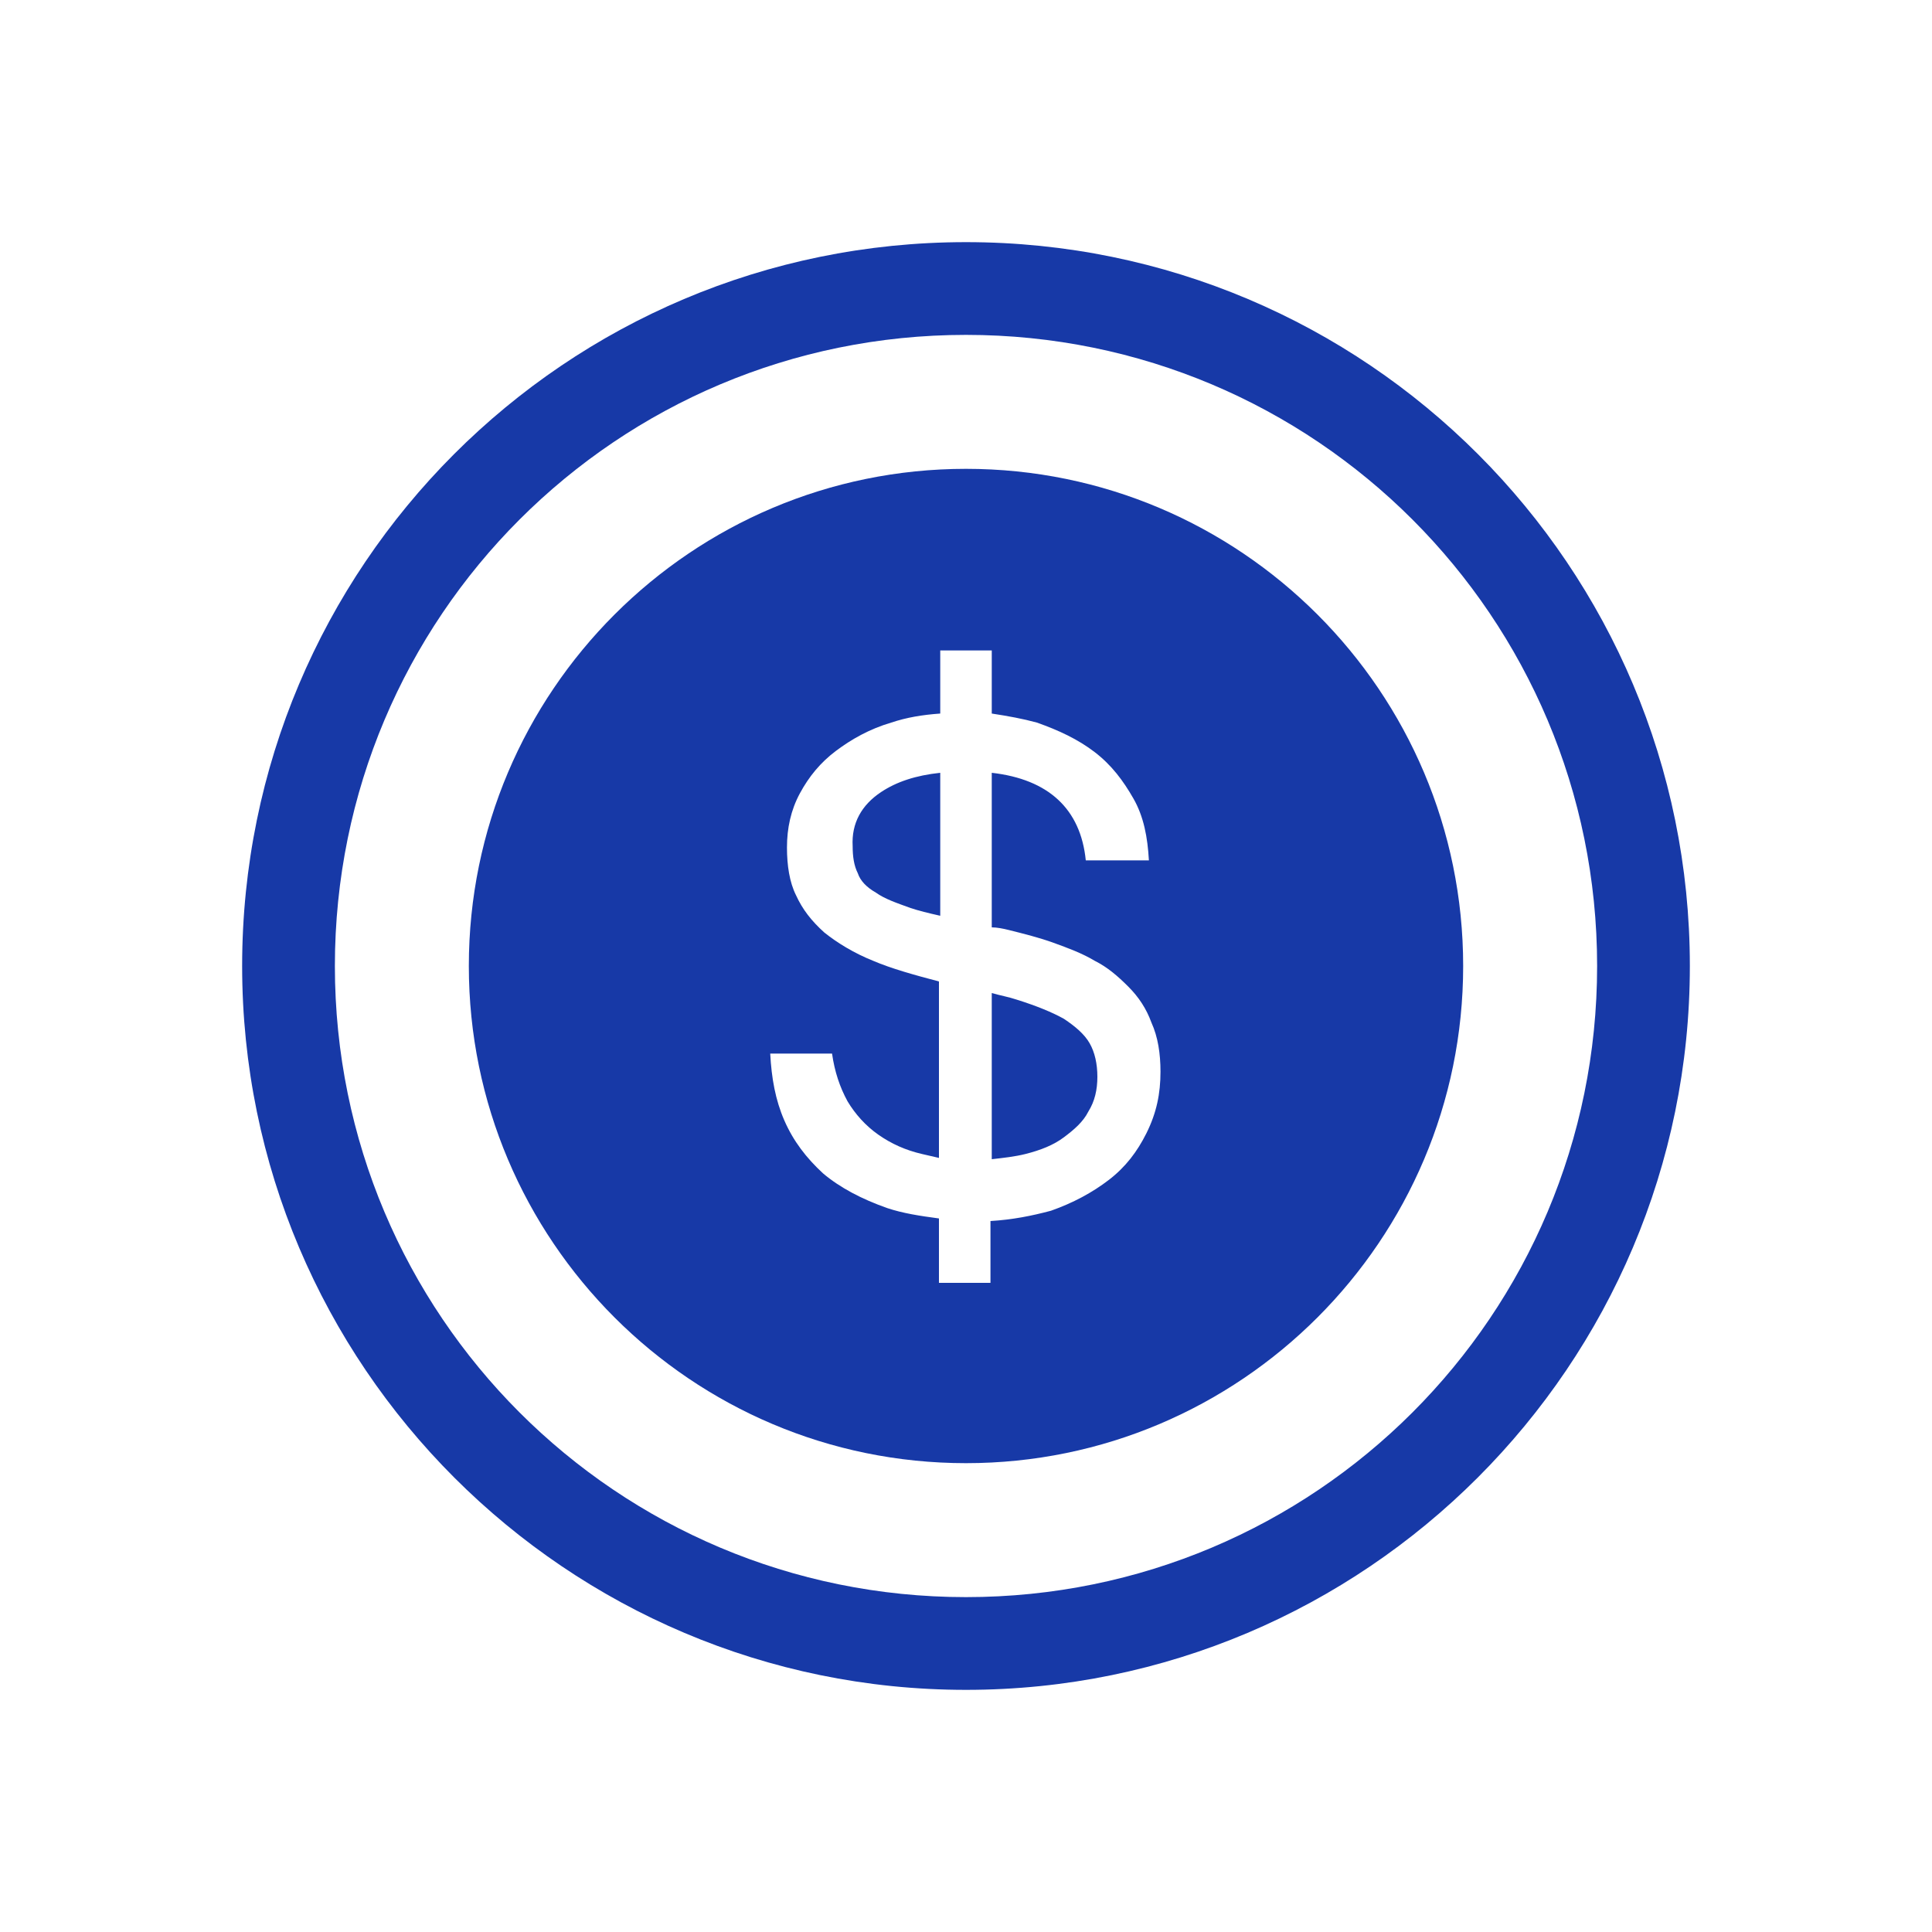 <?xml version="1.0" encoding="utf-8"?>
<!-- Generator: Adobe Illustrator 26.5.0, SVG Export Plug-In . SVG Version: 6.00 Build 0)  -->
<svg version="1.1" baseProfile="basic" id="Layer_1"
	 xmlns="http://www.w3.org/2000/svg" xmlns:xlink="http://www.w3.org/1999/xlink" x="0px" y="0px" viewBox="0 0 150 150"
	 xml:space="preserve">
<style type="text/css">
	.st0{fill:#173AA8;}
	.st1{fill:url(#SVGID_1_);}
	.st2{fill:url(#SVGID_00000147221217652075309150000012272907944774708608_);}
	.st3{fill:#00003D;}
	.st4{fill:none;stroke:#FFFFFF;stroke-width:0.5;stroke-miterlimit:10;}
	.st5{fill:#FFFFFF;}
	.st6{opacity:0.2;fill:#FFFFFF;}
	.st7{fill:#ED1F24;}
	.st8{opacity:0.2;fill:#ED1F24;}
	.st9{opacity:0.4;fill:#ED1F24;}
	.st10{opacity:0.6;fill:#ED1F24;}
	.st11{opacity:0.8;fill:#ED1F24;}
	.st12{fill:#25B34B;}
	.st13{opacity:0.2;fill:#25B34B;}
	.st14{opacity:0.4;fill:#25B34B;}
	.st15{opacity:0.6;fill:#25B34B;}
	.st16{opacity:0.8;fill:#25B34B;}
	.st17{fill:#2AA2EE;}
	.st18{fill:#191E2D;}
	.st19{fill:url(#SVGID_00000085959097679086701700000017849767632969404854_);}
	.st20{fill:url(#SVGID_00000106850995959872942900000005891972541108703123_);}
	.st21{fill:url(#SVGID_00000145021985896084328790000014660154380953604522_);}
	.st22{fill:url(#SVGID_00000075132909250658547300000004389623758098304924_);}
	.st23{fill:url(#SVGID_00000075870774547156411240000002356240351379321005_);}
	.st24{fill:url(#SVGID_00000097483517641195416160000014446496144512384699_);}
	.st25{fill:url(#SVGID_00000087397191044626940110000003410702340228635779_);}
	.st26{fill:#231F20;}
	.st27{fill:url(#SVGID_00000127750646278931088660000000872725105106516649_);}
	.st28{fill:none;}
	.st29{opacity:0.3;fill:url(#SVGID_00000170263839859837968740000010328214493066349228_);}
	.st30{fill:#4A4C4E;}
	.st31{fill:#808184;}
	.st32{fill:#414042;}
	.st33{fill:#262262;}
	.st34{fill:#B8B8B8;}
	.st35{fill:url(#SVGID_00000149377341714506528550000007298574203867514539_);}
	.st36{fill:#55575D;}
	.st37{fill:url(#SVGID_00000130616389961153662110000010296402140775318963_);}
	.st38{opacity:0.7;}
	.st39{opacity:0.3;fill:url(#SVGID_00000160189422427347920570000005222696443486314130_);}
	.st40{fill:url(#SVGID_00000079467569642164349150000000885610564255061169_);}
	.st41{fill:url(#SVGID_00000116916947846707490080000016700447426538011017_);}
	.st42{fill:url(#SVGID_00000033367201635348016260000015529879326612971906_);}
	.st43{fill:url(#SVGID_00000062914900003497072860000000032493833962981248_);}
	.st44{fill:url(#SVGID_00000020383352330539140510000014497425043270485922_);}
	.st45{fill:#12100B;}
	.st46{fill:#474341;}
	.st47{fill:url(#SVGID_00000128464221950355627850000010313754876729721728_);}
	.st48{opacity:0.3;}
	.st49{fill:url(#SVGID_00000006671070072828442030000000148321460577884858_);}
	.st50{opacity:0.8;fill:url(#SVGID_00000173849291956220553260000000675844891093910144_);}
	.st51{fill:#5E5E5E;}
	.st52{opacity:0.7;fill:url(#SVGID_00000015325173274950420810000008251251751724887722_);}
	.st53{opacity:0.7;fill:url(#SVGID_00000136388357401458356700000012498854986795126197_);}
	.st54{fill:#0D0D0D;}
	.st55{fill:url(#SVGID_00000121247579692316418610000006706707642401946289_);}
	.st56{opacity:0.4;fill:#363739;}
	.st57{fill:url(#SVGID_00000000901012103416309080000013666360885425115802_);}
	.st58{fill:url(#SVGID_00000096040638817257302790000012980200461720115358_);}
	.st59{fill:#707070;}
	.st60{opacity:0.3;fill:url(#SVGID_00000062912500016039326100000018386158167638317244_);}
	.st61{opacity:5.000000e-02;}
	.st62{fill:#FFCA11;}
	.st63{opacity:0.1;}
	.st64{fill:url(#SVGID_00000181799875022382465280000003698075029329541041_);}
	.st65{fill:#D8AB28;}
	.st66{fill:none;stroke:#FFFFFF;stroke-width:0.956;stroke-miterlimit:10;}
	.st67{fill:#FFFFFF;stroke:#E6E6E5;stroke-width:1.5;stroke-miterlimit:10;}
	.st68{fill:url(#SVGID_00000156573503643628749120000003629976356977431455_);}
	.st69{fill:url(#SVGID_00000002353279558935843950000003206802590432427445_);}
	.st70{fill:url(#SVGID_00000136389104460585442940000006880151556285216406_);}
	.st71{fill:url(#SVGID_00000139288066080030779170000000981752060314272672_);}
	.st72{fill:url(#SVGID_00000080918461127695554330000009237419482598375044_);}
	.st73{fill:url(#SVGID_00000124132902783838651720000004362342605609776525_);}
	.st74{fill:url(#SVGID_00000133528217735048943170000008274492056778346935_);}
	.st75{fill:url(#SVGID_00000003097763690037952900000005459110853028261532_);}
	.st76{fill:url(#SVGID_00000112624548339742099320000005082351392373348787_);}
	.st77{fill:url(#SVGID_00000089564854251985117380000015427686120943778724_);}
	.st78{opacity:0.3;fill:url(#SVGID_00000149357035404977489740000013642035838915153554_);}
	.st79{fill:url(#SVGID_00000003813428772498714880000004188406084810224266_);}
	.st80{fill:url(#SVGID_00000014609225360019133050000013528349497389059507_);}
	.st81{opacity:0.3;fill:url(#SVGID_00000172399414238957080880000000890494627380488617_);}
	.st82{fill:url(#SVGID_00000143581447461005626520000007381340518216702370_);}
	.st83{fill:url(#SVGID_00000036212404964583034260000000504144144565655178_);}
	.st84{fill:url(#SVGID_00000155112102386523465300000011098964147741632410_);}
	.st85{fill:url(#SVGID_00000041296525514677692370000005166673237145597067_);}
	.st86{fill:url(#SVGID_00000085939160606697944680000012126245716596516788_);}
	.st87{fill:url(#SVGID_00000164483241896472025520000014925587041266294415_);}
	.st88{fill:url(#SVGID_00000169543725812207911220000000766209010342304681_);}
	.st89{opacity:0.8;fill:url(#SVGID_00000022558582946552730950000005219002369930880954_);}
	.st90{opacity:0.7;fill:url(#SVGID_00000120550802754084191890000010511570765394178945_);}
	.st91{opacity:0.7;fill:url(#SVGID_00000007402489545349785850000000080031628535152035_);}
	.st92{fill:url(#SVGID_00000129181420169527843170000001214266651254857886_);}
	.st93{fill:url(#SVGID_00000020362639773951921930000001555490119941171104_);}
	.st94{fill:url(#SVGID_00000104676478556530048430000003909137111154459023_);}
	.st95{opacity:0.3;fill:url(#SVGID_00000125578749537072549170000014846517126566454922_);}
	.st96{fill:url(#SVGID_00000027584844134184469140000009636519810959788985_);}
	.st97{fill:url(#SVGID_00000092438436754186973400000017382265297946895750_);}
	.st98{fill:url(#SVGID_00000103249688045803741680000013380205703895967616_);}
	.st99{fill:url(#SVGID_00000093898596160096410630000007788725656100222112_);}
	.st100{fill:url(#SVGID_00000054969101695613556920000013288002692728007299_);}
	.st101{fill:url(#SVGID_00000088812892360935968370000013947091590818001847_);}
	.st102{opacity:0.3;fill:url(#SVGID_00000131343126020049194350000018173520066537730482_);}
	.st103{fill:url(#SVGID_00000014635977164228690870000017456930580939131826_);}
	.st104{fill:url(#SVGID_00000138573138443508787480000006632747124809643906_);}
	.st105{opacity:0.3;fill:url(#SVGID_00000026126804932544810100000013366953589626825919_);}
	.st106{fill:url(#SVGID_00000183969076257886022200000014350226853761746839_);}
	.st107{fill:url(#SVGID_00000064324113138014745800000016545266311543347632_);}
	.st108{fill:url(#SVGID_00000109707966090486167540000003209451022331122623_);}
	.st109{fill:url(#SVGID_00000103231163043171167770000010078039232768353156_);}
	.st110{fill:url(#SVGID_00000132060661667473598640000013054882563716206493_);}
	.st111{fill:url(#SVGID_00000090266677164917107470000018078663961615975305_);}
	.st112{fill:url(#SVGID_00000054956593241085827440000005802080204486714554_);}
	.st113{opacity:0.8;fill:url(#SVGID_00000055692003235378301020000004687744986570145461_);}
	.st114{opacity:0.7;fill:url(#SVGID_00000054982438306120450000000002193335632620014237_);}
	.st115{opacity:0.7;fill:url(#SVGID_00000131333760688182927260000004745577769944443020_);}
	.st116{fill:url(#SVGID_00000178203724780774282370000003639135108093717155_);}
	.st117{fill:url(#SVGID_00000101820771051878420430000011660973520982122112_);}
	.st118{fill:url(#SVGID_00000059304082286261055380000001133039485549422506_);}
	.st119{opacity:0.3;fill:url(#SVGID_00000049941459131806979630000018307570687772866995_);}
	.st120{fill:url(#SVGID_00000067922471968275698650000017655122469935424689_);}
	.st121{fill:#4D4E4E;}
	.st122{opacity:0.5;fill:#00003D;}
	.st123{fill:#EC1E24;}
	.st124{fill:url(#SVGID_00000111163863735839261600000013904487225643538082_);}
	.st125{fill:#1739A7;}
	.st126{fill:url(#SVGID_00000039095875289738244310000002605130359232024219_);}
</style>
<g>
	<path class="st125" d="M68.4,61.5c1.2-0.8,2.7-1.3,4.6-1.5v11.1c-0.9-0.2-1.7-0.4-2.3-0.6c-1.1-0.4-2-0.7-2.7-1.2
		c-0.7-0.4-1.2-0.9-1.4-1.5c-0.3-0.6-0.4-1.3-0.4-2.1C66.1,63.9,66.9,62.5,68.4,61.5z M113.6,75c0,21.3-17.3,38.6-38.6,38.6
		c-21.3,0-38.6-17.3-38.6-38.6S53.7,36.4,75,36.4C96.3,36.4,113.6,53.7,113.6,75z M90.1,83.2c0-1.4-0.2-2.7-0.7-3.8
		c-0.4-1.1-1-2-1.8-2.8c-0.8-0.8-1.6-1.5-2.6-2c-1-0.6-2.1-1-3.2-1.4c-1.1-0.4-2.3-0.7-3.5-1C77.9,72.1,77.4,72,77,72V60
		c4.4,0.5,6.9,2.8,7.3,6.8h4.9C89.1,65,88.8,63.4,88,62s-1.7-2.6-3-3.6c-1.3-1-2.8-1.7-4.5-2.3c-1.1-0.3-2.2-0.5-3.5-0.7v-4.9h-4
		v4.9c-1.4,0.1-2.6,0.3-3.8,0.7c-1.7,0.5-3.1,1.3-4.3,2.2c-1.2,0.9-2.1,2-2.8,3.3c-0.7,1.3-1,2.7-1,4.2c0,1.4,0.2,2.7,0.7,3.7
		c0.5,1.1,1.2,2,2.2,2.9c1,0.8,2.3,1.6,3.8,2.2c1.4,0.6,3.2,1.1,5.1,1.6v13.7c-0.4-0.1-0.9-0.2-1.3-0.3c-1.3-0.3-2.4-0.8-3.4-1.5
		c-1-0.7-1.8-1.6-2.4-2.6c-0.6-1.1-1-2.3-1.2-3.7h-4.8c0.1,1.9,0.4,3.6,1.1,5.2c0.7,1.6,1.7,2.9,3,4.1c1.3,1.1,3,2,5,2.7
		c1.2,0.4,2.5,0.6,4,0.8v5h4v-4.8c1.7-0.1,3.2-0.4,4.7-0.8c1.7-0.6,3.2-1.4,4.5-2.4c1.3-1,2.2-2.2,2.9-3.6
		C89.8,86.4,90.1,84.9,90.1,83.2z M82.6,79.1c-0.9-0.5-2.1-1-3.7-1.5c-0.6-0.2-1.2-0.3-1.9-0.5v12.9c0.9-0.1,1.8-0.2,2.6-0.4
		c1.2-0.3,2.2-0.7,3-1.3c0.8-0.6,1.5-1.2,1.9-2c0.5-0.8,0.7-1.7,0.7-2.7c0-1-0.2-1.9-0.6-2.6C84.2,80.3,83.5,79.7,82.6,79.1z"/>
	<path class="st125" d="M75,18.8c-31.1,0-56.2,25.2-56.2,56.2s25.2,56.2,56.2,56.2s56.2-25.2,56.2-56.2S106.1,18.8,75,18.8z M75,124
		c-27.1,0-49-21.9-49-49c0-27.1,21.9-49,49-49c27.1,0,49,21.9,49,49C124,102.1,102.1,124,75,124z"/>
</g>
</svg>
